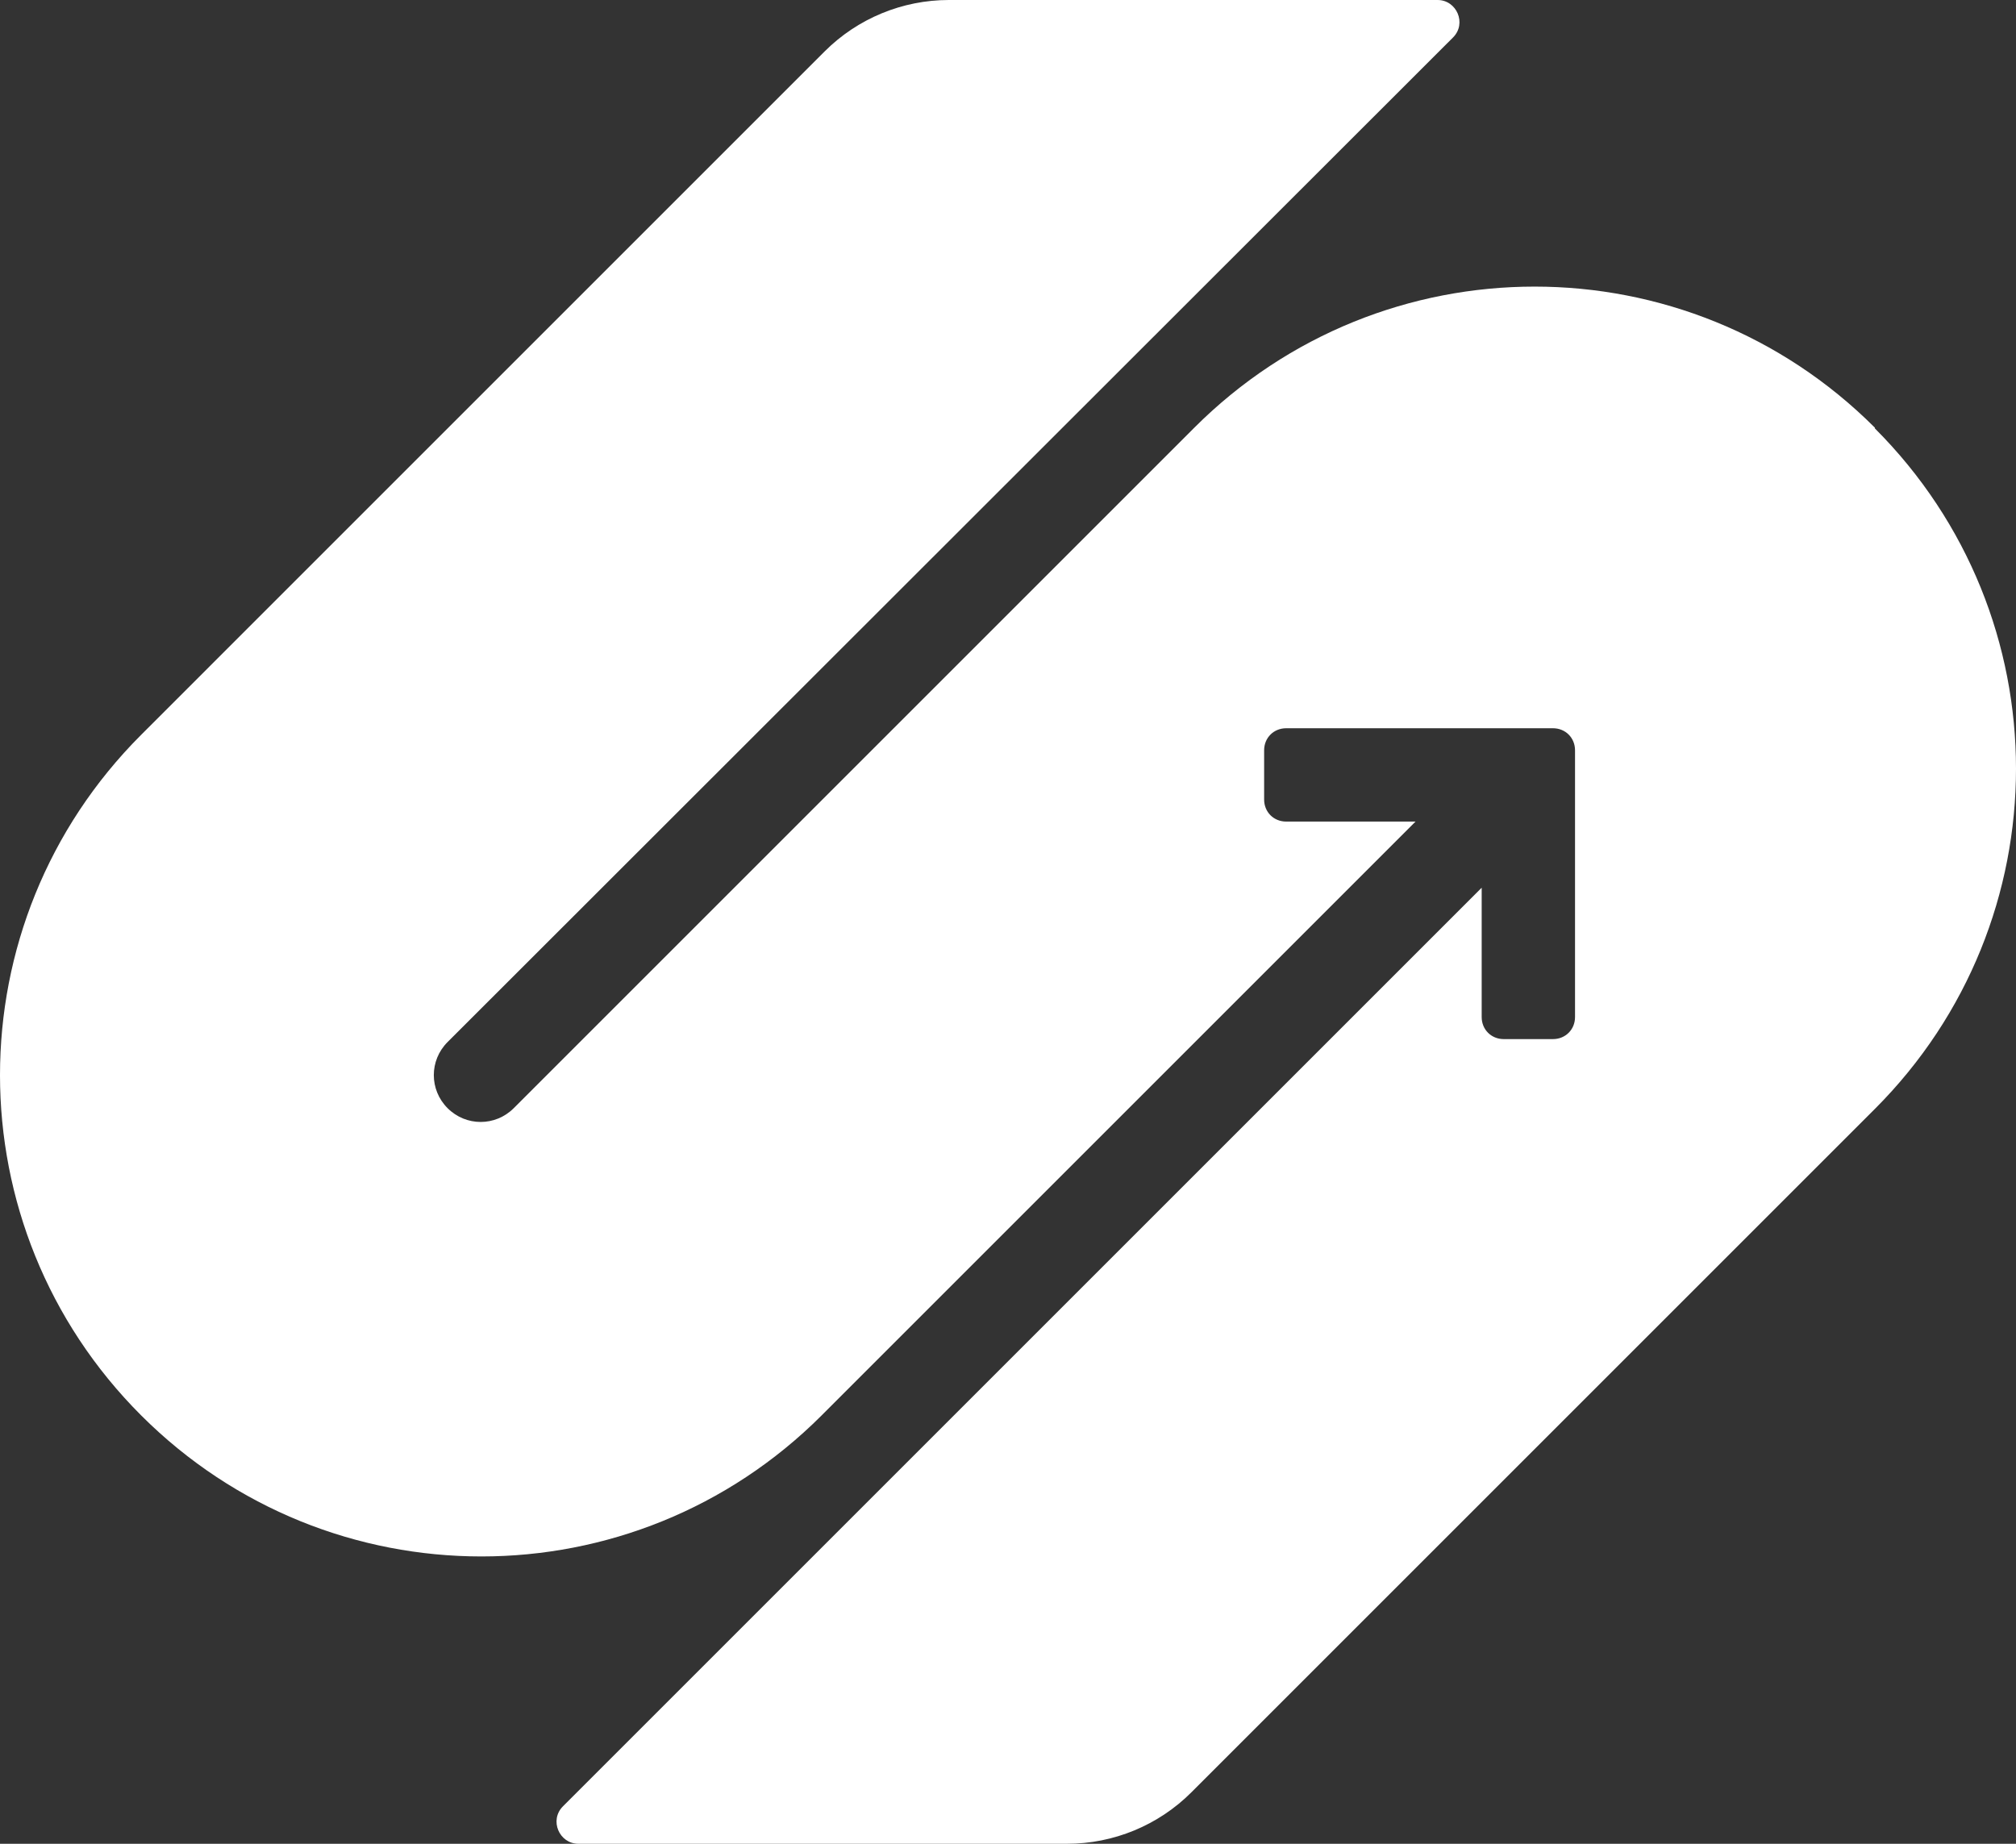 <?xml version="1.0" encoding="UTF-8"?>
<svg id="Components" xmlns="http://www.w3.org/2000/svg" version="1.1" viewBox="0 0 274.3 250.9">
  <rect x="0" y="0" width="274.3" height="250.9" fill="#333333" stroke="none"/>
  <!-- Generator: Adobe Illustrator 29.1.0, SVG Export Plug-In . SVG Version: 2.1.0 Build 142)  -->
  <defs>
    <style>
      .st0 {
        fill: #fff;
      }
    </style>
  </defs>
  <path id="_x31_f793320-a12c-4c6e-8fce-e878c9e5a232_x40_10" class="st0" d="M255.1,58.2c-25.6-25.6-67-25.6-92.6,0l-92.6,92.6c-2.5,2.5-6.5,2.5-9,0-2.5-2.5-2.5-6.5,0-9L197.7,5.1c1.9-1.9.5-5.1-2.1-5.1h-66.5c-6.3,0-12.4,2.5-16.9,7L19.2,100c-25.6,25.6-25.6,67,0,92.6h0c25.6,25.6,67,25.6,92.6,0l80.8-80.8h-17.6c-1.7,0-3-1.3-3-3v-6.7c0-1.7,1.3-3,3-3h36.3c1.7,0,3,1.3,3,3v36.3c0,1.7-1.3,3-3,3h-6.7c-1.7,0-3-1.3-3-3v-17.6l-125,125c-1.9,1.9-.5,5.1,2.1,5.1h66.5c6.3,0,12.4-2.5,16.9-7l93-93c25.6-25.6,25.6-67,0-92.6h0Z"/>
</svg>